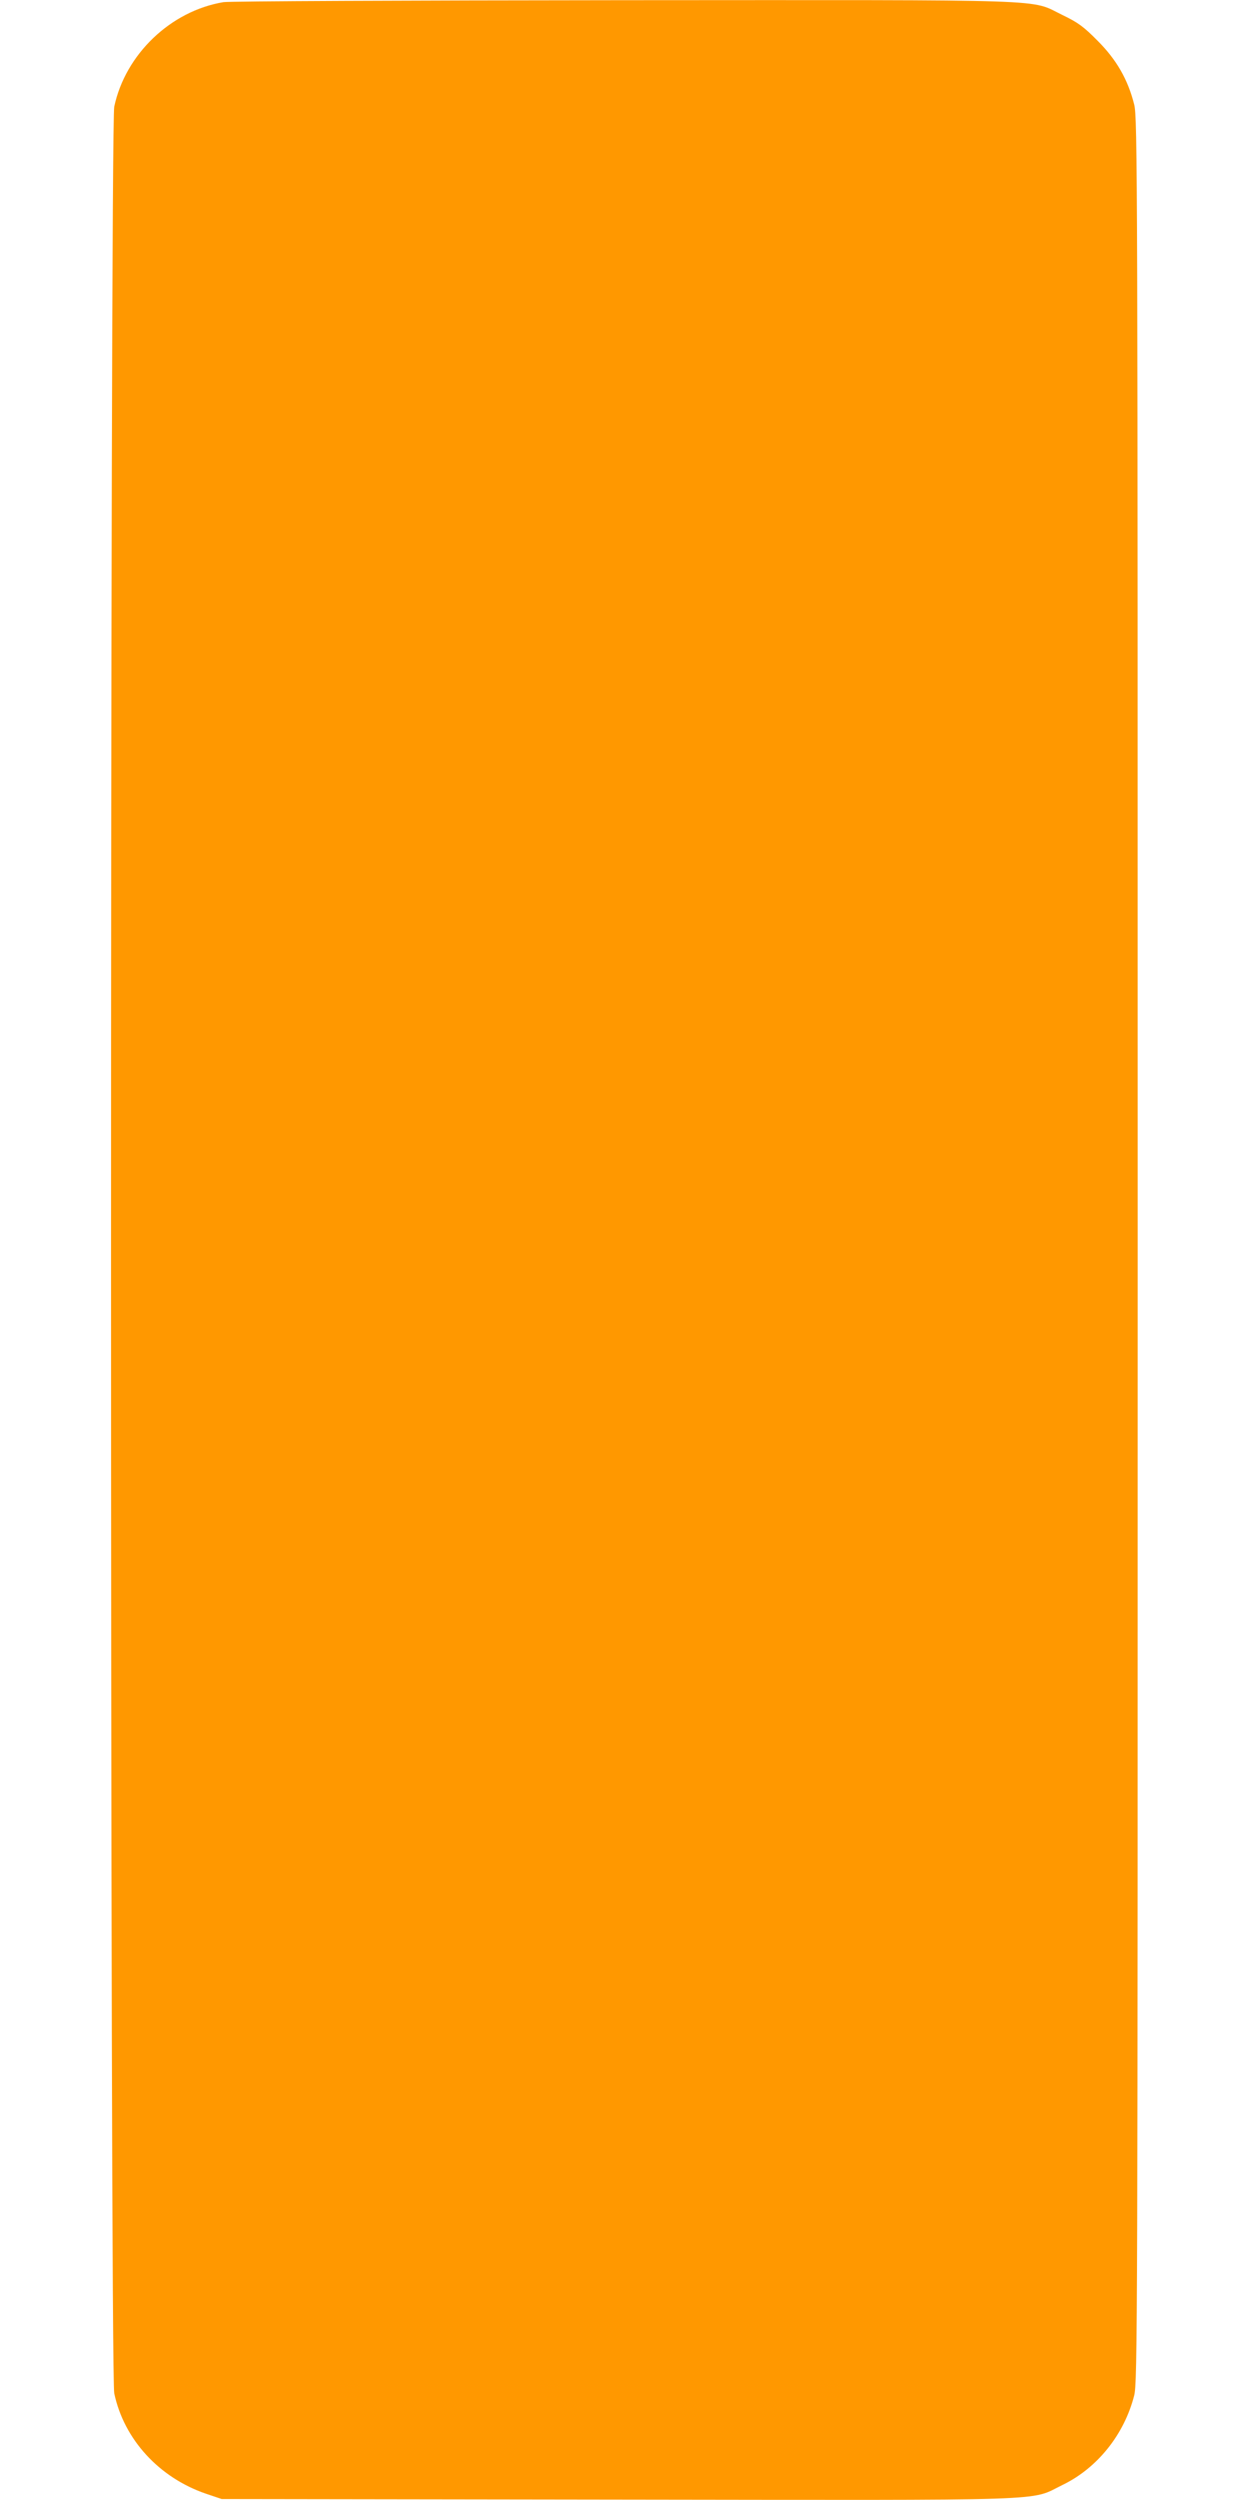 <?xml version="1.0" standalone="no"?>
<!DOCTYPE svg PUBLIC "-//W3C//DTD SVG 20010904//EN"
 "http://www.w3.org/TR/2001/REC-SVG-20010904/DTD/svg10.dtd">
<svg version="1.0" xmlns="http://www.w3.org/2000/svg"
 width="640pt" height="1280pt" viewBox="0 0 640 1280"
 preserveAspectRatio="xMidYMid meet">
<g transform="translate(0,1280) scale(0.1,-0.1)"
fill="#ff9800" stroke="none">
<path d="M1144 12789 c-270 -45 -502 -267 -559 -535 -22 -105 -22 -11603 0
-11708 50 -236 230 -432 470 -514 l80 -27 2025 -3 c2282 -3 2107 -9 2280 75
178 86 316 258 367 458 17 67 18 339 18 5865 0 5526 -1 5798 -18 5865 -32 128
-91 230 -187 326 -72 73 -101 94 -180 132 -172 83 0 77 -2247 76 -1099 -1
-2021 -5 -2049 -10z"/>
</g>
</svg>
